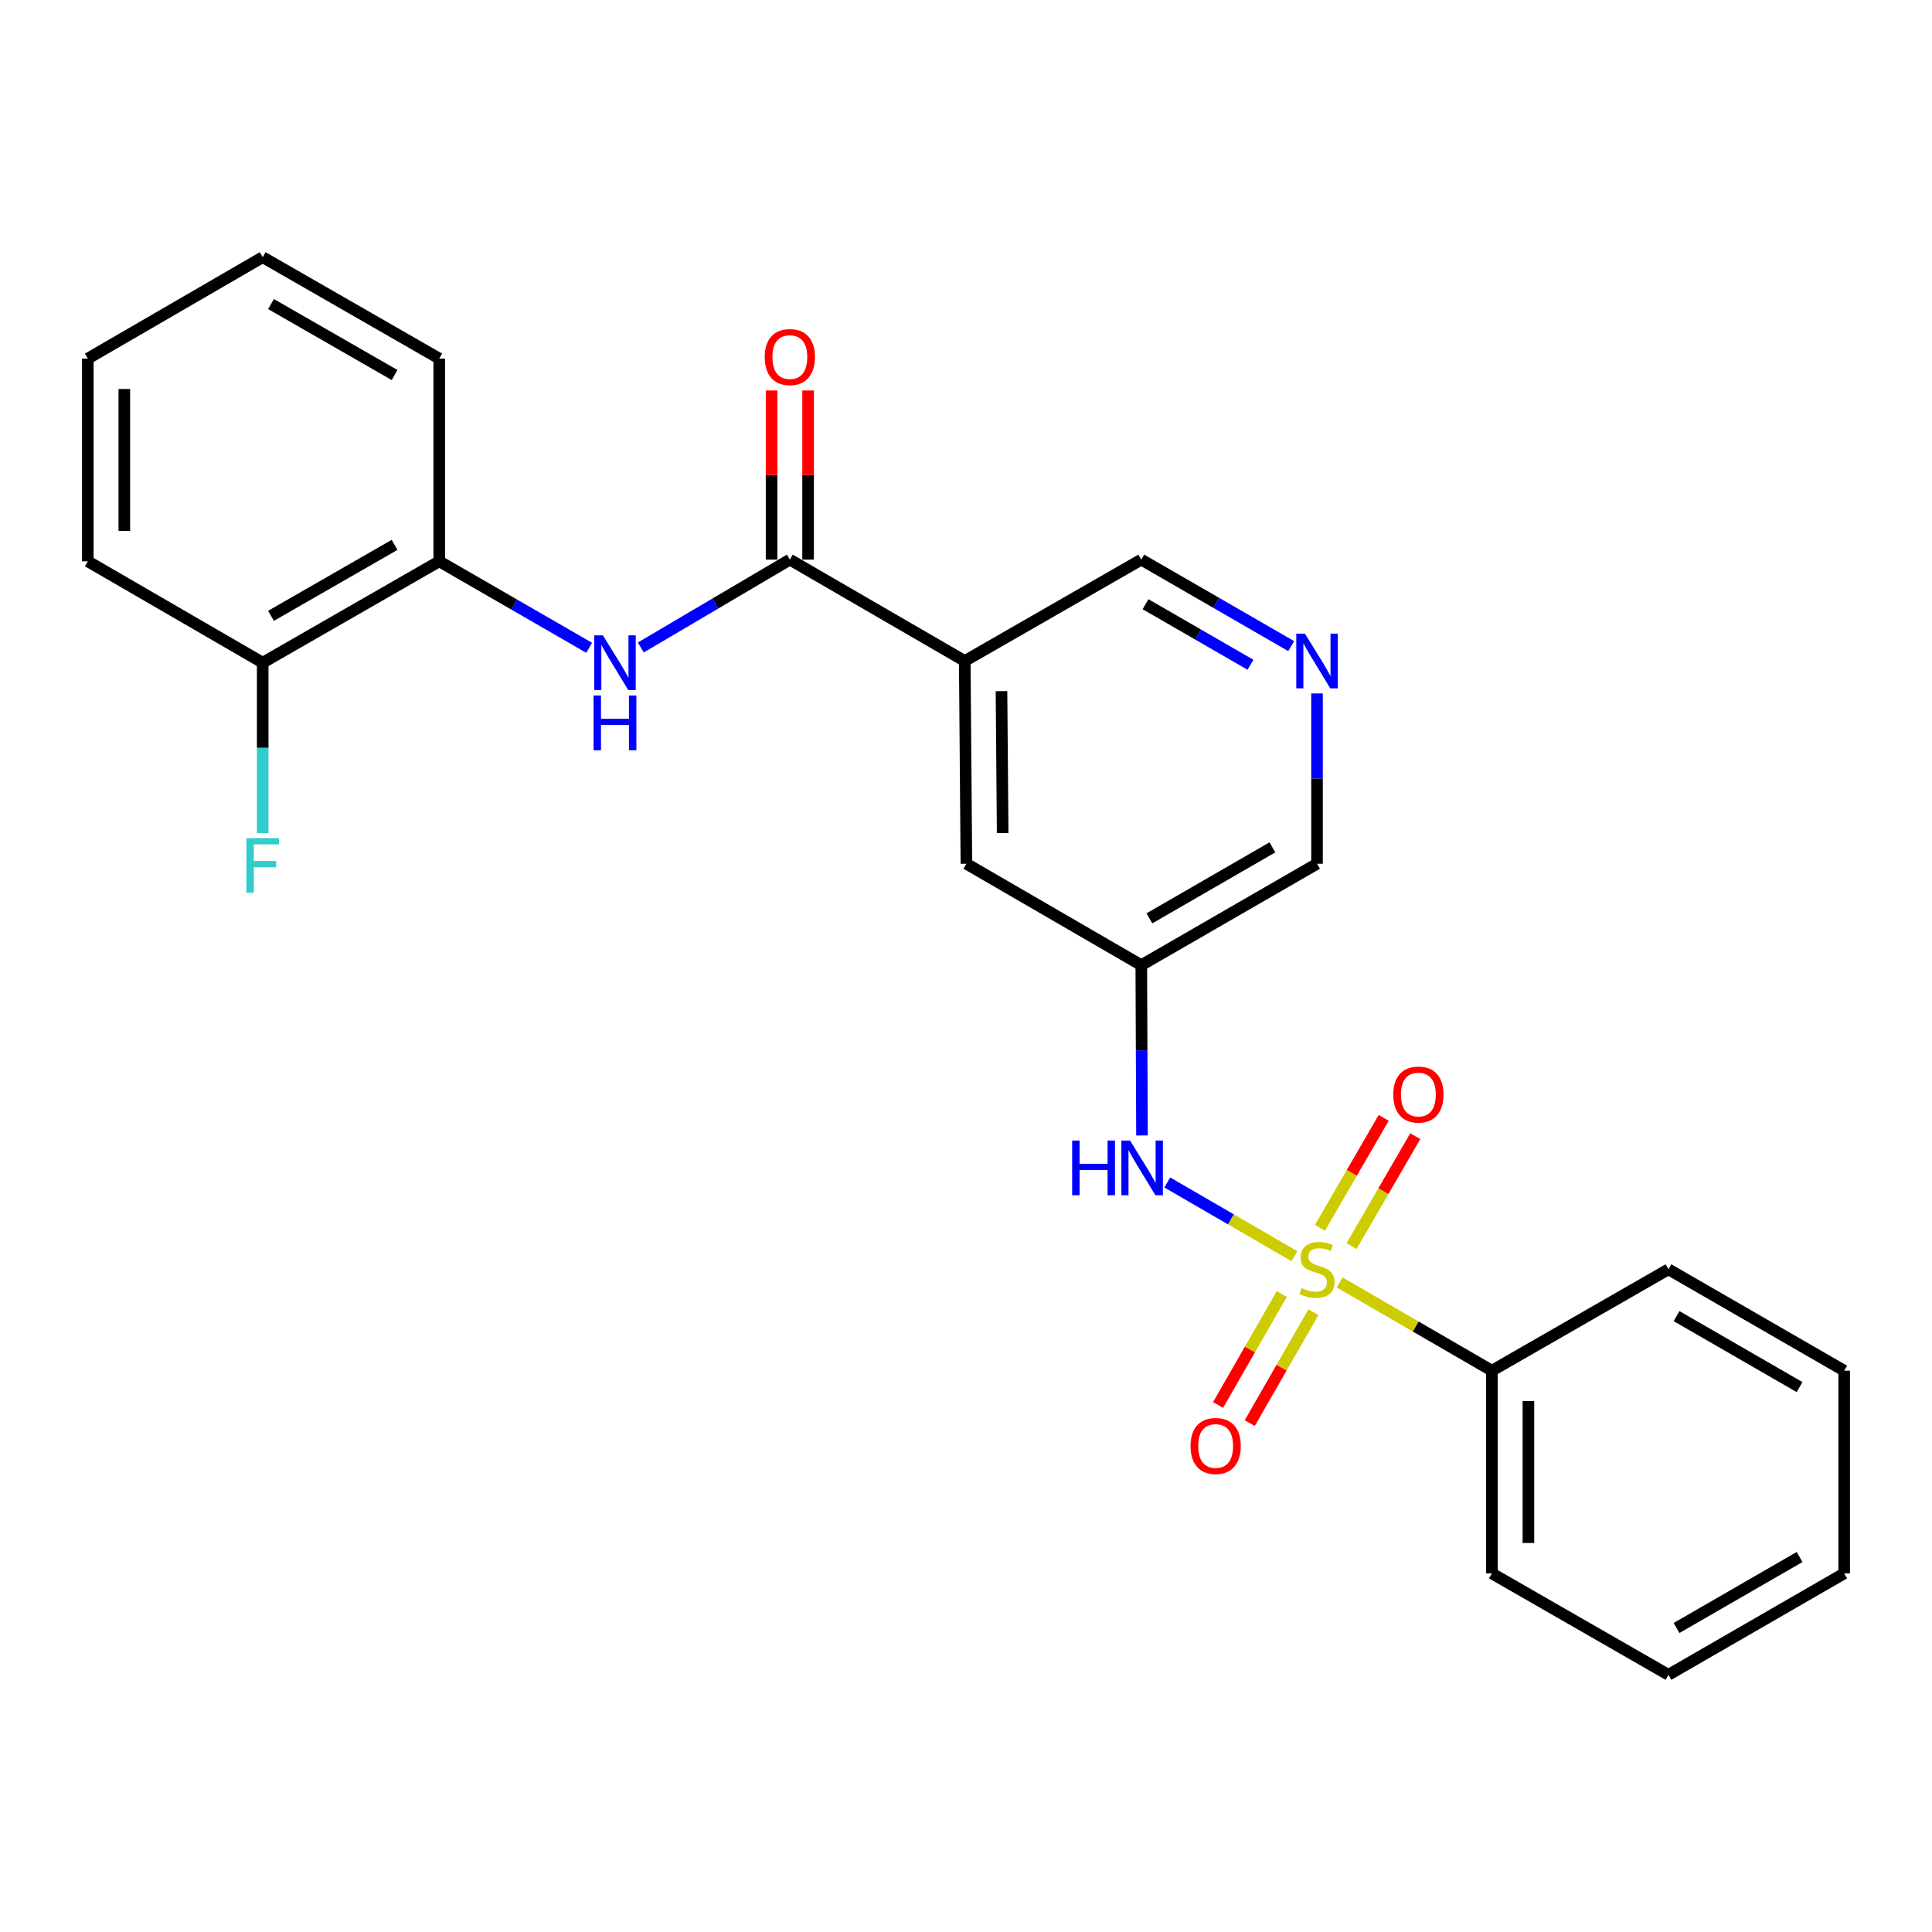 <?xml version='1.0' encoding='iso-8859-1'?>
<svg version='1.1' baseProfile='full'
              xmlns='http://www.w3.org/2000/svg'
                      xmlns:rdkit='http://www.rdkit.org/xml'
                      xmlns:xlink='http://www.w3.org/1999/xlink'
                  xml:space='preserve'
width='1000px' height='1000px' viewBox='0 0 1000 1000'>
<!-- END OF HEADER -->
<rect style='opacity:1.0;fill:#FFFFFF;stroke:none' width='1000' height='1000' x='0' y='0'> </rect>
<path class='bond-2' d='M 669.992,650.206 L 637.09,631.128' style='fill:none;fill-rule:evenodd;stroke:#CCCC00;stroke-width:6px;stroke-linecap:butt;stroke-linejoin:miter;stroke-opacity:1' />
<path class='bond-2' d='M 637.09,631.128 L 604.187,612.049' style='fill:none;fill-rule:evenodd;stroke:#0000FF;stroke-width:6px;stroke-linecap:butt;stroke-linejoin:miter;stroke-opacity:1' />
<path class='bond-5' d='M 699.561,644.989 L 716.05,616.539' style='fill:none;fill-rule:evenodd;stroke:#CCCC00;stroke-width:6px;stroke-linecap:butt;stroke-linejoin:miter;stroke-opacity:1' />
<path class='bond-5' d='M 716.05,616.539 L 732.538,588.088' style='fill:none;fill-rule:evenodd;stroke:#FF0000;stroke-width:6px;stroke-linecap:butt;stroke-linejoin:miter;stroke-opacity:1' />
<path class='bond-5' d='M 683.213,635.515 L 699.701,607.064' style='fill:none;fill-rule:evenodd;stroke:#CCCC00;stroke-width:6px;stroke-linecap:butt;stroke-linejoin:miter;stroke-opacity:1' />
<path class='bond-5' d='M 699.701,607.064 L 716.19,578.614' style='fill:none;fill-rule:evenodd;stroke:#FF0000;stroke-width:6px;stroke-linecap:butt;stroke-linejoin:miter;stroke-opacity:1' />
<path class='bond-6' d='M 663.438,669.797 L 646.956,698.5' style='fill:none;fill-rule:evenodd;stroke:#CCCC00;stroke-width:6px;stroke-linecap:butt;stroke-linejoin:miter;stroke-opacity:1' />
<path class='bond-6' d='M 646.956,698.5 L 630.475,727.203' style='fill:none;fill-rule:evenodd;stroke:#FF0000;stroke-width:6px;stroke-linecap:butt;stroke-linejoin:miter;stroke-opacity:1' />
<path class='bond-6' d='M 679.824,679.206 L 663.342,707.909' style='fill:none;fill-rule:evenodd;stroke:#CCCC00;stroke-width:6px;stroke-linecap:butt;stroke-linejoin:miter;stroke-opacity:1' />
<path class='bond-6' d='M 663.342,707.909 L 646.861,736.612' style='fill:none;fill-rule:evenodd;stroke:#FF0000;stroke-width:6px;stroke-linecap:butt;stroke-linejoin:miter;stroke-opacity:1' />
<path class='bond-8' d='M 693.384,663.768 L 732.795,686.616' style='fill:none;fill-rule:evenodd;stroke:#CCCC00;stroke-width:6px;stroke-linecap:butt;stroke-linejoin:miter;stroke-opacity:1' />
<path class='bond-8' d='M 732.795,686.616 L 772.207,709.464' style='fill:none;fill-rule:evenodd;stroke:#000000;stroke-width:6px;stroke-linecap:butt;stroke-linejoin:miter;stroke-opacity:1' />
<path class='bond-0' d='M 408.82,289.654 L 499.349,342.141' style='fill:none;fill-rule:evenodd;stroke:#000000;stroke-width:6px;stroke-linecap:butt;stroke-linejoin:miter;stroke-opacity:1' />
<path class='bond-3' d='M 408.82,289.654 L 370.249,312.393' style='fill:none;fill-rule:evenodd;stroke:#000000;stroke-width:6px;stroke-linecap:butt;stroke-linejoin:miter;stroke-opacity:1' />
<path class='bond-3' d='M 370.249,312.393 L 331.679,335.132' style='fill:none;fill-rule:evenodd;stroke:#0000FF;stroke-width:6px;stroke-linecap:butt;stroke-linejoin:miter;stroke-opacity:1' />
<path class='bond-11' d='M 418.268,289.654 L 418.268,245.885' style='fill:none;fill-rule:evenodd;stroke:#000000;stroke-width:6px;stroke-linecap:butt;stroke-linejoin:miter;stroke-opacity:1' />
<path class='bond-11' d='M 418.268,245.885 L 418.268,202.116' style='fill:none;fill-rule:evenodd;stroke:#FF0000;stroke-width:6px;stroke-linecap:butt;stroke-linejoin:miter;stroke-opacity:1' />
<path class='bond-11' d='M 399.372,289.654 L 399.372,245.885' style='fill:none;fill-rule:evenodd;stroke:#000000;stroke-width:6px;stroke-linecap:butt;stroke-linejoin:miter;stroke-opacity:1' />
<path class='bond-11' d='M 399.372,245.885 L 399.372,202.116' style='fill:none;fill-rule:evenodd;stroke:#FF0000;stroke-width:6px;stroke-linecap:butt;stroke-linejoin:miter;stroke-opacity:1' />
<path class='bond-1' d='M 499.349,342.141 L 500.21,447.083' style='fill:none;fill-rule:evenodd;stroke:#000000;stroke-width:6px;stroke-linecap:butt;stroke-linejoin:miter;stroke-opacity:1' />
<path class='bond-1' d='M 518.373,357.727 L 518.975,431.187' style='fill:none;fill-rule:evenodd;stroke:#000000;stroke-width:6px;stroke-linecap:butt;stroke-linejoin:miter;stroke-opacity:1' />
<path class='bond-26' d='M 499.349,342.141 L 590.729,289.654' style='fill:none;fill-rule:evenodd;stroke:#000000;stroke-width:6px;stroke-linecap:butt;stroke-linejoin:miter;stroke-opacity:1' />
<path class='bond-4' d='M 591.099,587.718 L 590.914,543.644' style='fill:none;fill-rule:evenodd;stroke:#0000FF;stroke-width:6px;stroke-linecap:butt;stroke-linejoin:miter;stroke-opacity:1' />
<path class='bond-4' d='M 590.914,543.644 L 590.729,499.57' style='fill:none;fill-rule:evenodd;stroke:#000000;stroke-width:6px;stroke-linecap:butt;stroke-linejoin:miter;stroke-opacity:1' />
<path class='bond-7' d='M 304.947,335.302 L 266.15,312.919' style='fill:none;fill-rule:evenodd;stroke:#0000FF;stroke-width:6px;stroke-linecap:butt;stroke-linejoin:miter;stroke-opacity:1' />
<path class='bond-7' d='M 266.15,312.919 L 227.353,290.536' style='fill:none;fill-rule:evenodd;stroke:#000000;stroke-width:6px;stroke-linecap:butt;stroke-linejoin:miter;stroke-opacity:1' />
<path class='bond-9' d='M 590.729,499.57 L 500.21,447.083' style='fill:none;fill-rule:evenodd;stroke:#000000;stroke-width:6px;stroke-linecap:butt;stroke-linejoin:miter;stroke-opacity:1' />
<path class='bond-15' d='M 590.729,499.57 L 681.688,447.083' style='fill:none;fill-rule:evenodd;stroke:#000000;stroke-width:6px;stroke-linecap:butt;stroke-linejoin:miter;stroke-opacity:1' />
<path class='bond-15' d='M 594.929,475.331 L 658.6,438.59' style='fill:none;fill-rule:evenodd;stroke:#000000;stroke-width:6px;stroke-linecap:butt;stroke-linejoin:miter;stroke-opacity:1' />
<path class='bond-12' d='M 227.353,290.536 L 135.973,343.012' style='fill:none;fill-rule:evenodd;stroke:#000000;stroke-width:6px;stroke-linecap:butt;stroke-linejoin:miter;stroke-opacity:1' />
<path class='bond-12' d='M 204.236,282.022 L 140.27,318.755' style='fill:none;fill-rule:evenodd;stroke:#000000;stroke-width:6px;stroke-linecap:butt;stroke-linejoin:miter;stroke-opacity:1' />
<path class='bond-16' d='M 227.353,290.536 L 227.353,185.605' style='fill:none;fill-rule:evenodd;stroke:#000000;stroke-width:6px;stroke-linecap:butt;stroke-linejoin:miter;stroke-opacity:1' />
<path class='bond-17' d='M 772.207,709.464 L 772.207,814.395' style='fill:none;fill-rule:evenodd;stroke:#000000;stroke-width:6px;stroke-linecap:butt;stroke-linejoin:miter;stroke-opacity:1' />
<path class='bond-17' d='M 791.102,725.204 L 791.102,798.656' style='fill:none;fill-rule:evenodd;stroke:#000000;stroke-width:6px;stroke-linecap:butt;stroke-linejoin:miter;stroke-opacity:1' />
<path class='bond-18' d='M 772.207,709.464 L 863.586,656.988' style='fill:none;fill-rule:evenodd;stroke:#000000;stroke-width:6px;stroke-linecap:butt;stroke-linejoin:miter;stroke-opacity:1' />
<path class='bond-10' d='M 681.688,358.925 L 681.688,403.004' style='fill:none;fill-rule:evenodd;stroke:#0000FF;stroke-width:6px;stroke-linecap:butt;stroke-linejoin:miter;stroke-opacity:1' />
<path class='bond-10' d='M 681.688,403.004 L 681.688,447.083' style='fill:none;fill-rule:evenodd;stroke:#000000;stroke-width:6px;stroke-linecap:butt;stroke-linejoin:miter;stroke-opacity:1' />
<path class='bond-13' d='M 668.323,334.429 L 629.526,312.041' style='fill:none;fill-rule:evenodd;stroke:#0000FF;stroke-width:6px;stroke-linecap:butt;stroke-linejoin:miter;stroke-opacity:1' />
<path class='bond-13' d='M 629.526,312.041 L 590.729,289.654' style='fill:none;fill-rule:evenodd;stroke:#000000;stroke-width:6px;stroke-linecap:butt;stroke-linejoin:miter;stroke-opacity:1' />
<path class='bond-13' d='M 647.24,344.078 L 620.082,328.407' style='fill:none;fill-rule:evenodd;stroke:#0000FF;stroke-width:6px;stroke-linecap:butt;stroke-linejoin:miter;stroke-opacity:1' />
<path class='bond-13' d='M 620.082,328.407 L 592.924,312.736' style='fill:none;fill-rule:evenodd;stroke:#000000;stroke-width:6px;stroke-linecap:butt;stroke-linejoin:miter;stroke-opacity:1' />
<path class='bond-14' d='M 135.973,343.012 L 135.973,387.097' style='fill:none;fill-rule:evenodd;stroke:#000000;stroke-width:6px;stroke-linecap:butt;stroke-linejoin:miter;stroke-opacity:1' />
<path class='bond-14' d='M 135.973,387.097 L 135.973,431.181' style='fill:none;fill-rule:evenodd;stroke:#33CCCC;stroke-width:6px;stroke-linecap:butt;stroke-linejoin:miter;stroke-opacity:1' />
<path class='bond-19' d='M 135.973,343.012 L 45.455,290.536' style='fill:none;fill-rule:evenodd;stroke:#000000;stroke-width:6px;stroke-linecap:butt;stroke-linejoin:miter;stroke-opacity:1' />
<path class='bond-20' d='M 227.353,185.605 L 135.973,133.118' style='fill:none;fill-rule:evenodd;stroke:#000000;stroke-width:6px;stroke-linecap:butt;stroke-linejoin:miter;stroke-opacity:1' />
<path class='bond-20' d='M 204.234,194.116 L 140.269,157.376' style='fill:none;fill-rule:evenodd;stroke:#000000;stroke-width:6px;stroke-linecap:butt;stroke-linejoin:miter;stroke-opacity:1' />
<path class='bond-21' d='M 772.207,814.395 L 863.586,866.882' style='fill:none;fill-rule:evenodd;stroke:#000000;stroke-width:6px;stroke-linecap:butt;stroke-linejoin:miter;stroke-opacity:1' />
<path class='bond-23' d='M 863.586,656.988 L 954.545,709.464' style='fill:none;fill-rule:evenodd;stroke:#000000;stroke-width:6px;stroke-linecap:butt;stroke-linejoin:miter;stroke-opacity:1' />
<path class='bond-23' d='M 867.788,681.226 L 931.459,717.959' style='fill:none;fill-rule:evenodd;stroke:#000000;stroke-width:6px;stroke-linecap:butt;stroke-linejoin:miter;stroke-opacity:1' />
<path class='bond-27' d='M 45.455,290.536 L 45.455,185.605' style='fill:none;fill-rule:evenodd;stroke:#000000;stroke-width:6px;stroke-linecap:butt;stroke-linejoin:miter;stroke-opacity:1' />
<path class='bond-27' d='M 64.35,274.796 L 64.35,201.344' style='fill:none;fill-rule:evenodd;stroke:#000000;stroke-width:6px;stroke-linecap:butt;stroke-linejoin:miter;stroke-opacity:1' />
<path class='bond-22' d='M 135.973,133.118 L 45.455,185.605' style='fill:none;fill-rule:evenodd;stroke:#000000;stroke-width:6px;stroke-linecap:butt;stroke-linejoin:miter;stroke-opacity:1' />
<path class='bond-25' d='M 863.586,866.882 L 954.545,814.395' style='fill:none;fill-rule:evenodd;stroke:#000000;stroke-width:6px;stroke-linecap:butt;stroke-linejoin:miter;stroke-opacity:1' />
<path class='bond-25' d='M 867.786,842.643 L 931.458,805.902' style='fill:none;fill-rule:evenodd;stroke:#000000;stroke-width:6px;stroke-linecap:butt;stroke-linejoin:miter;stroke-opacity:1' />
<path class='bond-24' d='M 954.545,709.464 L 954.545,814.395' style='fill:none;fill-rule:evenodd;stroke:#000000;stroke-width:6px;stroke-linecap:butt;stroke-linejoin:miter;stroke-opacity:1' />
<path  class='atom-0' d='M 673.688 666.708
Q 674.008 666.828, 675.328 667.388
Q 676.648 667.948, 678.088 668.308
Q 679.568 668.628, 681.008 668.628
Q 683.688 668.628, 685.248 667.348
Q 686.808 666.028, 686.808 663.748
Q 686.808 662.188, 686.008 661.228
Q 685.248 660.268, 684.048 659.748
Q 682.848 659.228, 680.848 658.628
Q 678.328 657.868, 676.808 657.148
Q 675.328 656.428, 674.248 654.908
Q 673.208 653.388, 673.208 650.828
Q 673.208 647.268, 675.608 645.068
Q 678.048 642.868, 682.848 642.868
Q 686.128 642.868, 689.848 644.428
L 688.928 647.508
Q 685.528 646.108, 682.968 646.108
Q 680.208 646.108, 678.688 647.268
Q 677.168 648.388, 677.208 650.348
Q 677.208 651.868, 677.968 652.788
Q 678.768 653.708, 679.888 654.228
Q 681.048 654.748, 682.968 655.348
Q 685.528 656.148, 687.048 656.948
Q 688.568 657.748, 689.648 659.388
Q 690.768 660.988, 690.768 663.748
Q 690.768 667.668, 688.128 669.788
Q 685.528 671.868, 681.168 671.868
Q 678.648 671.868, 676.728 671.308
Q 674.848 670.788, 672.608 669.868
L 673.688 666.708
' fill='#CCCC00'/>
<path  class='atom-3' d='M 554.949 590.341
L 558.789 590.341
L 558.789 602.381
L 573.269 602.381
L 573.269 590.341
L 577.109 590.341
L 577.109 618.661
L 573.269 618.661
L 573.269 605.581
L 558.789 605.581
L 558.789 618.661
L 554.949 618.661
L 554.949 590.341
' fill='#0000FF'/>
<path  class='atom-3' d='M 584.909 590.341
L 594.189 605.341
Q 595.109 606.821, 596.589 609.501
Q 598.069 612.181, 598.149 612.341
L 598.149 590.341
L 601.909 590.341
L 601.909 618.661
L 598.029 618.661
L 588.069 602.261
Q 586.909 600.341, 585.669 598.141
Q 584.469 595.941, 584.109 595.261
L 584.109 618.661
L 580.429 618.661
L 580.429 590.341
L 584.909 590.341
' fill='#0000FF'/>
<path  class='atom-4' d='M 312.052 328.852
L 321.332 343.852
Q 322.252 345.332, 323.732 348.012
Q 325.212 350.692, 325.292 350.852
L 325.292 328.852
L 329.052 328.852
L 329.052 357.172
L 325.172 357.172
L 315.212 340.772
Q 314.052 338.852, 312.812 336.652
Q 311.612 334.452, 311.252 333.772
L 311.252 357.172
L 307.572 357.172
L 307.572 328.852
L 312.052 328.852
' fill='#0000FF'/>
<path  class='atom-4' d='M 307.232 360.004
L 311.072 360.004
L 311.072 372.044
L 325.552 372.044
L 325.552 360.004
L 329.392 360.004
L 329.392 388.324
L 325.552 388.324
L 325.552 375.244
L 311.072 375.244
L 311.072 388.324
L 307.232 388.324
L 307.232 360.004
' fill='#0000FF'/>
<path  class='atom-6' d='M 721.154 566.539
Q 721.154 559.739, 724.514 555.939
Q 727.874 552.139, 734.154 552.139
Q 740.434 552.139, 743.794 555.939
Q 747.154 559.739, 747.154 566.539
Q 747.154 573.419, 743.754 577.339
Q 740.354 581.219, 734.154 581.219
Q 727.914 581.219, 724.514 577.339
Q 721.154 573.459, 721.154 566.539
M 734.154 578.019
Q 738.474 578.019, 740.794 575.139
Q 743.154 572.219, 743.154 566.539
Q 743.154 560.979, 740.794 558.179
Q 738.474 555.339, 734.154 555.339
Q 729.834 555.339, 727.474 558.139
Q 725.154 560.939, 725.154 566.539
Q 725.154 572.259, 727.474 575.139
Q 729.834 578.019, 734.154 578.019
' fill='#FF0000'/>
<path  class='atom-7' d='M 616.222 748.437
Q 616.222 741.637, 619.582 737.837
Q 622.942 734.037, 629.222 734.037
Q 635.502 734.037, 638.862 737.837
Q 642.222 741.637, 642.222 748.437
Q 642.222 755.317, 638.822 759.237
Q 635.422 763.117, 629.222 763.117
Q 622.982 763.117, 619.582 759.237
Q 616.222 755.357, 616.222 748.437
M 629.222 759.917
Q 633.542 759.917, 635.862 757.037
Q 638.222 754.117, 638.222 748.437
Q 638.222 742.877, 635.862 740.077
Q 633.542 737.237, 629.222 737.237
Q 624.902 737.237, 622.542 740.037
Q 620.222 742.837, 620.222 748.437
Q 620.222 754.157, 622.542 757.037
Q 624.902 759.917, 629.222 759.917
' fill='#FF0000'/>
<path  class='atom-11' d='M 675.428 327.981
L 684.708 342.981
Q 685.628 344.461, 687.108 347.141
Q 688.588 349.821, 688.668 349.981
L 688.668 327.981
L 692.428 327.981
L 692.428 356.301
L 688.548 356.301
L 678.588 339.901
Q 677.428 337.981, 676.188 335.781
Q 674.988 333.581, 674.628 332.901
L 674.628 356.301
L 670.948 356.301
L 670.948 327.981
L 675.428 327.981
' fill='#0000FF'/>
<path  class='atom-12' d='M 395.82 184.813
Q 395.82 178.013, 399.18 174.213
Q 402.54 170.413, 408.82 170.413
Q 415.1 170.413, 418.46 174.213
Q 421.82 178.013, 421.82 184.813
Q 421.82 191.693, 418.42 195.613
Q 415.02 199.493, 408.82 199.493
Q 402.58 199.493, 399.18 195.613
Q 395.82 191.733, 395.82 184.813
M 408.82 196.293
Q 413.14 196.293, 415.46 193.413
Q 417.82 190.493, 417.82 184.813
Q 417.82 179.253, 415.46 176.453
Q 413.14 173.613, 408.82 173.613
Q 404.5 173.613, 402.14 176.413
Q 399.82 179.213, 399.82 184.813
Q 399.82 190.533, 402.14 193.413
Q 404.5 196.293, 408.82 196.293
' fill='#FF0000'/>
<path  class='atom-15' d='M 127.553 433.805
L 144.393 433.805
L 144.393 437.045
L 131.353 437.045
L 131.353 445.645
L 142.953 445.645
L 142.953 448.925
L 131.353 448.925
L 131.353 462.125
L 127.553 462.125
L 127.553 433.805
' fill='#33CCCC'/>
</svg>
